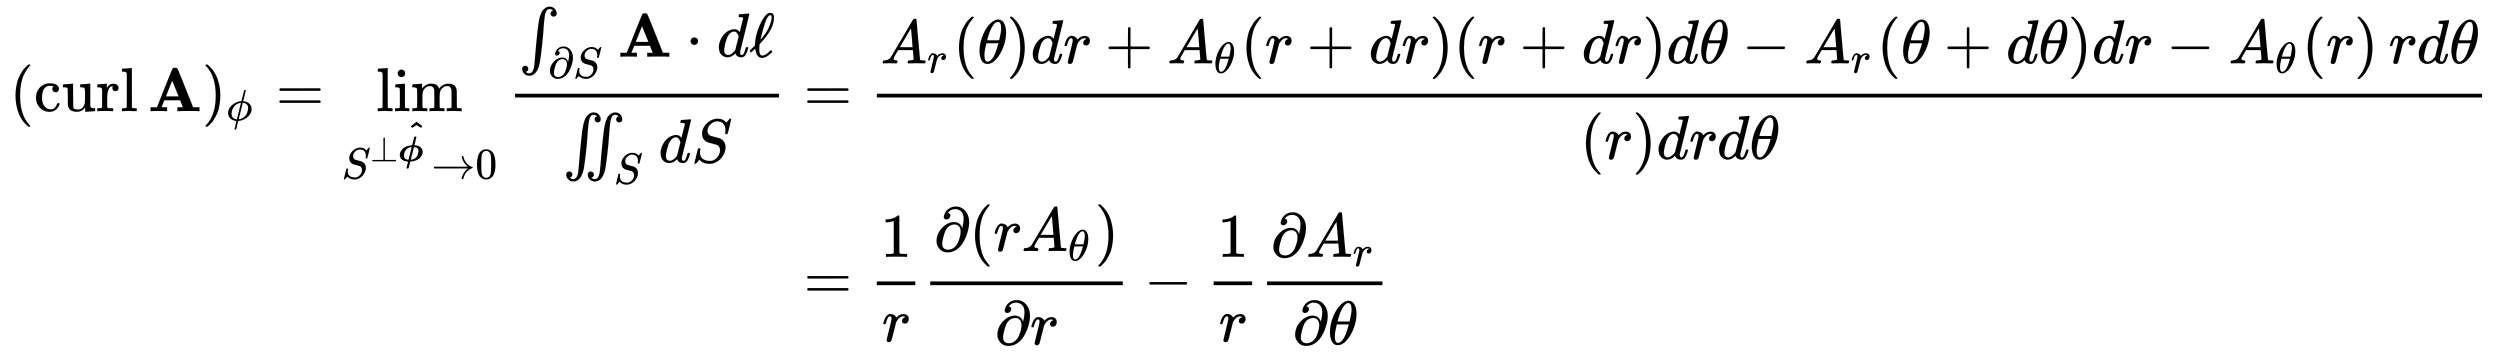 <svg xmlns:xlink="http://www.w3.org/1999/xlink" width="93.492ex" height="13.176ex" style="vertical-align: -6.005ex;" viewBox="0 -3087.6 40253.2 5673" role="img" focusable="false" xmlns="http://www.w3.org/2000/svg" aria-labelledby="MathJax-SVG-1-Title">
<title id="MathJax-SVG-1-Title">{\displaystyle {\begin{aligned}(\operatorname {curl} \mathbf {A} )_{\phi }=\lim _{S^{\perp {\boldsymbol {\hat {\phi }}}}\to 0}{\frac {\int _{\partial S}\mathbf {A} \cdot d\mathbf {\ell } }{\iint _{S}dS}}&amp;={\frac {A_{r}(\theta )dr+A_{\theta }(r+dr)(r+dr)d\theta -A_{r}(\theta +d\theta )dr-A_{\theta }(r)\,rd\theta }{(r)drd\theta }}\\&amp;={\frac {1}{r}}{\frac {\partial (rA_{\theta })}{\partial r}}-{\frac {1}{r}}{\frac {\partial A_{r}}{\partial \theta }}\end{aligned}}}</title>
<defs aria-hidden="true">
<path stroke-width="1" id="E2-MJMAIN-28" d="M94 250Q94 319 104 381T127 488T164 576T202 643T244 695T277 729T302 750H315H319Q333 750 333 741Q333 738 316 720T275 667T226 581T184 443T167 250T184 58T225 -81T274 -167T316 -220T333 -241Q333 -250 318 -250H315H302L274 -226Q180 -141 137 -14T94 250Z"></path>
<path stroke-width="1" id="E2-MJMAIN-63" d="M370 305T349 305T313 320T297 358Q297 381 312 396Q317 401 317 402T307 404Q281 408 258 408Q209 408 178 376Q131 329 131 219Q131 137 162 90Q203 29 272 29Q313 29 338 55T374 117Q376 125 379 127T395 129H409Q415 123 415 120Q415 116 411 104T395 71T366 33T318 2T249 -11Q163 -11 99 53T34 214Q34 318 99 383T250 448T370 421T404 357Q404 334 387 320Z"></path>
<path stroke-width="1" id="E2-MJMAIN-75" d="M383 58Q327 -10 256 -10H249Q124 -10 105 89Q104 96 103 226Q102 335 102 348T96 369Q86 385 36 385H25V408Q25 431 27 431L38 432Q48 433 67 434T105 436Q122 437 142 438T172 441T184 442H187V261Q188 77 190 64Q193 49 204 40Q224 26 264 26Q290 26 311 35T343 58T363 90T375 120T379 144Q379 145 379 161T380 201T380 248V315Q380 361 370 372T320 385H302V431Q304 431 378 436T457 442H464V264Q464 84 465 81Q468 61 479 55T524 46H542V0Q540 0 467 -5T390 -11H383V58Z"></path>
<path stroke-width="1" id="E2-MJMAIN-72" d="M36 46H50Q89 46 97 60V68Q97 77 97 91T98 122T98 161T98 203Q98 234 98 269T98 328L97 351Q94 370 83 376T38 385H20V408Q20 431 22 431L32 432Q42 433 60 434T96 436Q112 437 131 438T160 441T171 442H174V373Q213 441 271 441H277Q322 441 343 419T364 373Q364 352 351 337T313 322Q288 322 276 338T263 372Q263 381 265 388T270 400T273 405Q271 407 250 401Q234 393 226 386Q179 341 179 207V154Q179 141 179 127T179 101T180 81T180 66V61Q181 59 183 57T188 54T193 51T200 49T207 48T216 47T225 47T235 46T245 46H276V0H267Q249 3 140 3Q37 3 28 0H20V46H36Z"></path>
<path stroke-width="1" id="E2-MJMAIN-6C" d="M42 46H56Q95 46 103 60V68Q103 77 103 91T103 124T104 167T104 217T104 272T104 329Q104 366 104 407T104 482T104 542T103 586T103 603Q100 622 89 628T44 637H26V660Q26 683 28 683L38 684Q48 685 67 686T104 688Q121 689 141 690T171 693T182 694H185V379Q185 62 186 60Q190 52 198 49Q219 46 247 46H263V0H255L232 1Q209 2 183 2T145 3T107 3T57 1L34 0H26V46H42Z"></path>
<path stroke-width="1" id="E2-MJMAINB-41" d="M296 0Q278 3 164 3Q58 3 49 0H40V62H92Q144 62 144 64Q388 682 397 689Q403 698 434 698Q463 698 471 689Q475 686 538 530T663 218L724 64Q724 62 776 62H828V0H817Q796 3 658 3Q509 3 485 0H472V62H517Q561 62 561 63L517 175H262L240 120Q218 65 217 64Q217 62 261 62H306V0H296ZM390 237L492 238L440 365Q390 491 388 491Q287 239 287 237H390Z"></path>
<path stroke-width="1" id="E2-MJMAIN-29" d="M60 749L64 750Q69 750 74 750H86L114 726Q208 641 251 514T294 250Q294 182 284 119T261 12T224 -76T186 -143T145 -194T113 -227T90 -246Q87 -249 86 -250H74Q66 -250 63 -250T58 -247T55 -238Q56 -237 66 -225Q221 -64 221 250T66 725Q56 737 55 738Q55 746 60 749Z"></path>
<path stroke-width="1" id="E2-MJMATHI-3D5" d="M409 688Q413 694 421 694H429H442Q448 688 448 686Q448 679 418 563Q411 535 404 504T392 458L388 442Q388 441 397 441T429 435T477 418Q521 397 550 357T579 260T548 151T471 65T374 11T279 -10H275L251 -105Q245 -128 238 -160Q230 -192 227 -198T215 -205H209Q189 -205 189 -198Q189 -193 211 -103L234 -11Q234 -10 226 -10Q221 -10 206 -8T161 6T107 36T62 89T43 171Q43 231 76 284T157 370T254 422T342 441Q347 441 348 445L378 567Q409 686 409 688ZM122 150Q122 116 134 91T167 53T203 35T237 27H244L337 404Q333 404 326 403T297 395T255 379T211 350T170 304Q152 276 137 237Q122 191 122 150ZM500 282Q500 320 484 347T444 385T405 400T381 404H378L332 217L284 29Q284 27 285 27Q293 27 317 33T357 47Q400 66 431 100T475 170T494 234T500 282Z"></path>
<path stroke-width="1" id="E2-MJMAIN-3D" d="M56 347Q56 360 70 367H707Q722 359 722 347Q722 336 708 328L390 327H72Q56 332 56 347ZM56 153Q56 168 72 173H708Q722 163 722 153Q722 140 707 133H70Q56 140 56 153Z"></path>
<path stroke-width="1" id="E2-MJMAIN-69" d="M69 609Q69 637 87 653T131 669Q154 667 171 652T188 609Q188 579 171 564T129 549Q104 549 87 564T69 609ZM247 0Q232 3 143 3Q132 3 106 3T56 1L34 0H26V46H42Q70 46 91 49Q100 53 102 60T104 102V205V293Q104 345 102 359T88 378Q74 385 41 385H30V408Q30 431 32 431L42 432Q52 433 70 434T106 436Q123 437 142 438T171 441T182 442H185V62Q190 52 197 50T232 46H255V0H247Z"></path>
<path stroke-width="1" id="E2-MJMAIN-6D" d="M41 46H55Q94 46 102 60V68Q102 77 102 91T102 122T103 161T103 203Q103 234 103 269T102 328V351Q99 370 88 376T43 385H25V408Q25 431 27 431L37 432Q47 433 65 434T102 436Q119 437 138 438T167 441T178 442H181V402Q181 364 182 364T187 369T199 384T218 402T247 421T285 437Q305 442 336 442Q351 442 364 440T387 434T406 426T421 417T432 406T441 395T448 384T452 374T455 366L457 361L460 365Q463 369 466 373T475 384T488 397T503 410T523 422T546 432T572 439T603 442Q729 442 740 329Q741 322 741 190V104Q741 66 743 59T754 49Q775 46 803 46H819V0H811L788 1Q764 2 737 2T699 3Q596 3 587 0H579V46H595Q656 46 656 62Q657 64 657 200Q656 335 655 343Q649 371 635 385T611 402T585 404Q540 404 506 370Q479 343 472 315T464 232V168V108Q464 78 465 68T468 55T477 49Q498 46 526 46H542V0H534L510 1Q487 2 460 2T422 3Q319 3 310 0H302V46H318Q379 46 379 62Q380 64 380 200Q379 335 378 343Q372 371 358 385T334 402T308 404Q263 404 229 370Q202 343 195 315T187 232V168V108Q187 78 188 68T191 55T200 49Q221 46 249 46H265V0H257L234 1Q210 2 183 2T145 3Q42 3 33 0H25V46H41Z"></path>
<path stroke-width="1" id="E2-MJMATHI-53" d="M308 24Q367 24 416 76T466 197Q466 260 414 284Q308 311 278 321T236 341Q176 383 176 462Q176 523 208 573T273 648Q302 673 343 688T407 704H418H425Q521 704 564 640Q565 640 577 653T603 682T623 704Q624 704 627 704T632 705Q645 705 645 698T617 577T585 459T569 456Q549 456 549 465Q549 471 550 475Q550 478 551 494T553 520Q553 554 544 579T526 616T501 641Q465 662 419 662Q362 662 313 616T263 510Q263 480 278 458T319 427Q323 425 389 408T456 390Q490 379 522 342T554 242Q554 216 546 186Q541 164 528 137T492 78T426 18T332 -20Q320 -22 298 -22Q199 -22 144 33L134 44L106 13Q83 -14 78 -18T65 -22Q52 -22 52 -14Q52 -11 110 221Q112 227 130 227H143Q149 221 149 216Q149 214 148 207T144 186T142 153Q144 114 160 87T203 47T255 29T308 24Z"></path>
<path stroke-width="1" id="E2-MJMAIN-22A5" d="M369 652Q369 653 370 655T372 658T375 662T379 665T384 667T391 668Q402 666 409 653V40H708Q723 32 723 20T708 0H71Q70 0 67 2T59 9T55 20T59 31T66 38T71 40H369V652Z"></path>
<path stroke-width="1" id="E2-MJMATHBI-3D5" d="M274 -7Q232 -4 195 7T125 38T71 94T51 176V190Q51 213 60 242T95 307T156 373T255 425T393 451L397 452L427 568Q434 597 443 636Q452 677 456 685T472 694H486H495Q517 694 517 680L514 665Q510 650 503 621T489 564L460 451H469Q527 447 574 430T657 370T693 266Q693 163 599 82T350 -7H346L322 -100Q301 -190 295 -197Q291 -202 283 -202H269H258Q238 -202 238 -188Q238 -186 260 -96L283 -7H274ZM449 400Q448 400 404 225T359 47T366 45Q464 55 516 119Q542 149 558 199T575 295Q575 387 462 398L449 400ZM384 398Q384 399 381 399Q350 399 298 378T214 308Q168 236 168 149Q168 68 259 49Q282 44 294 44H295L384 398Z"></path>
<path stroke-width="1" id="E2-MJMAINB-5E" d="M207 632L287 694Q289 693 368 632T448 570T431 545T413 520Q410 520 350 559L287 597L224 559Q164 520 161 520Q160 520 143 544T126 570T207 632Z"></path>
<path stroke-width="1" id="E2-MJMAIN-2192" d="M56 237T56 250T70 270H835Q719 357 692 493Q692 494 692 496T691 499Q691 511 708 511H711Q720 511 723 510T729 506T732 497T735 481T743 456Q765 389 816 336T935 261Q944 258 944 250Q944 244 939 241T915 231T877 212Q836 186 806 152T761 85T740 35T732 4Q730 -6 727 -8T711 -11Q691 -11 691 0Q691 7 696 25Q728 151 835 230H70Q56 237 56 250Z"></path>
<path stroke-width="1" id="E2-MJMAIN-30" d="M96 585Q152 666 249 666Q297 666 345 640T423 548Q460 465 460 320Q460 165 417 83Q397 41 362 16T301 -15T250 -22Q224 -22 198 -16T137 16T82 83Q39 165 39 320Q39 494 96 585ZM321 597Q291 629 250 629Q208 629 178 597Q153 571 145 525T137 333Q137 175 145 125T181 46Q209 16 250 16Q290 16 318 46Q347 76 354 130T362 333Q362 478 354 524T321 597Z"></path>
<path stroke-width="1" id="E2-MJSZ1-222B" d="M113 -244Q113 -246 119 -251T139 -263T167 -269Q186 -269 199 -260Q220 -247 232 -218T251 -133T262 -15T276 155T297 367Q300 390 305 438T314 512T325 580T340 647T361 703T390 751T428 784T479 804Q481 804 488 804T501 805Q552 802 581 769T610 695Q610 669 594 657T561 645Q542 645 527 658T512 694Q512 705 516 714T526 729T538 737T548 742L552 743Q552 745 545 751T525 762T498 768Q475 768 460 756T434 716T418 652T407 559T398 444T387 300T369 133Q349 -38 337 -102T303 -207Q256 -306 169 -306Q119 -306 87 -272T55 -196Q55 -170 71 -158T104 -146Q123 -146 138 -159T153 -195Q153 -206 149 -215T139 -230T127 -238T117 -242L113 -244Z"></path>
<path stroke-width="1" id="E2-MJMAIN-2202" d="M202 508Q179 508 169 520T158 547Q158 557 164 577T185 624T230 675T301 710L333 715H345Q378 715 384 714Q447 703 489 661T549 568T566 457Q566 362 519 240T402 53Q321 -22 223 -22Q123 -22 73 56Q42 102 42 148V159Q42 276 129 370T322 465Q383 465 414 434T455 367L458 378Q478 461 478 515Q478 603 437 639T344 676Q266 676 223 612Q264 606 264 572Q264 547 246 528T202 508ZM430 306Q430 372 401 400T333 428Q270 428 222 382Q197 354 183 323T150 221Q132 149 132 116Q132 21 232 21Q244 21 250 22Q327 35 374 112Q389 137 409 196T430 306Z"></path>
<path stroke-width="1" id="E2-MJMAIN-22C5" d="M78 250Q78 274 95 292T138 310Q162 310 180 294T199 251Q199 226 182 208T139 190T96 207T78 250Z"></path>
<path stroke-width="1" id="E2-MJMATHI-64" d="M366 683Q367 683 438 688T511 694Q523 694 523 686Q523 679 450 384T375 83T374 68Q374 26 402 26Q411 27 422 35Q443 55 463 131Q469 151 473 152Q475 153 483 153H487H491Q506 153 506 145Q506 140 503 129Q490 79 473 48T445 8T417 -8Q409 -10 393 -10Q359 -10 336 5T306 36L300 51Q299 52 296 50Q294 48 292 46Q233 -10 172 -10Q117 -10 75 30T33 157Q33 205 53 255T101 341Q148 398 195 420T280 442Q336 442 364 400Q369 394 369 396Q370 400 396 505T424 616Q424 629 417 632T378 637H357Q351 643 351 645T353 664Q358 683 366 683ZM352 326Q329 405 277 405Q242 405 210 374T160 293Q131 214 119 129Q119 126 119 118T118 106Q118 61 136 44T179 26Q233 26 290 98L298 109L352 326Z"></path>
<path stroke-width="1" id="E2-MJMAIN-2113" d="M345 104T349 104T361 95T369 80T352 59Q268 -20 206 -20Q170 -20 146 3T113 53T99 104L94 129Q94 130 79 116T48 86T28 70Q22 70 15 79T7 94Q7 98 12 103T58 147L91 179V185Q91 186 91 191T92 200Q92 282 128 400T223 612T336 705Q397 705 397 636V627Q397 453 194 233Q185 223 180 218T174 211T171 208T165 201L163 186Q159 142 159 123Q159 17 208 17Q228 17 253 30T293 56T335 94Q345 104 349 104ZM360 634Q360 655 354 661T336 668Q328 668 322 666T302 645T272 592Q252 547 229 467T192 330L179 273Q179 272 186 280T204 300T221 322Q327 453 355 590Q360 612 360 634Z"></path>
<path stroke-width="1" id="E2-MJSZ1-222C" d="M113 -244Q113 -246 119 -251T139 -263T167 -269Q186 -269 199 -260Q220 -247 232 -218T251 -133T262 -15T276 155T297 367Q300 390 305 438T314 512T325 580T340 647T361 703T390 751T428 784T479 804Q481 804 488 804T501 805Q552 802 581 769T610 695Q610 669 594 657T561 645Q542 645 527 658T512 694Q512 705 516 714T526 729T538 737T548 742L552 743Q552 745 545 751T525 762T498 768Q475 768 460 756T434 716T418 652T407 559T398 444T387 300T369 133Q349 -38 337 -102T303 -207Q256 -306 169 -306Q119 -306 87 -272T55 -196Q55 -170 71 -158T104 -146Q123 -146 138 -159T153 -195Q153 -206 149 -215T139 -230T127 -238T117 -242L113 -244ZM460 -244Q460 -246 466 -251T486 -263T514 -269Q532 -269 546 -260Q567 -247 579 -218T598 -133T609 -15T623 155T644 367Q647 390 652 438T661 512T672 580T687 647T708 703T737 751T775 784T826 804Q828 804 835 804T848 805Q899 802 928 769T957 695Q957 669 941 657T908 645Q889 645 874 658T859 694Q859 705 863 714T873 729T885 737T895 742L899 743Q899 745 892 751T872 762T845 768Q822 768 807 756T781 716T765 652T754 559T745 444T734 300T716 133Q696 -38 684 -102T650 -207Q603 -306 516 -306Q466 -306 434 -272T402 -196Q402 -170 418 -158T451 -146Q470 -146 485 -159T500 -195Q500 -206 496 -215T486 -230T474 -238T464 -242L460 -244Z"></path>
<path stroke-width="1" id="E2-MJMATHI-41" d="M208 74Q208 50 254 46Q272 46 272 35Q272 34 270 22Q267 8 264 4T251 0Q249 0 239 0T205 1T141 2Q70 2 50 0H42Q35 7 35 11Q37 38 48 46H62Q132 49 164 96Q170 102 345 401T523 704Q530 716 547 716H555H572Q578 707 578 706L606 383Q634 60 636 57Q641 46 701 46Q726 46 726 36Q726 34 723 22Q720 7 718 4T704 0Q701 0 690 0T651 1T578 2Q484 2 455 0H443Q437 6 437 9T439 27Q443 40 445 43L449 46H469Q523 49 533 63L521 213H283L249 155Q208 86 208 74ZM516 260Q516 271 504 416T490 562L463 519Q447 492 400 412L310 260L413 259Q516 259 516 260Z"></path>
<path stroke-width="1" id="E2-MJMATHI-72" d="M21 287Q22 290 23 295T28 317T38 348T53 381T73 411T99 433T132 442Q161 442 183 430T214 408T225 388Q227 382 228 382T236 389Q284 441 347 441H350Q398 441 422 400Q430 381 430 363Q430 333 417 315T391 292T366 288Q346 288 334 299T322 328Q322 376 378 392Q356 405 342 405Q286 405 239 331Q229 315 224 298T190 165Q156 25 151 16Q138 -11 108 -11Q95 -11 87 -5T76 7T74 17Q74 30 114 189T154 366Q154 405 128 405Q107 405 92 377T68 316T57 280Q55 278 41 278H27Q21 284 21 287Z"></path>
<path stroke-width="1" id="E2-MJMATHI-3B8" d="M35 200Q35 302 74 415T180 610T319 704Q320 704 327 704T339 705Q393 701 423 656Q462 596 462 495Q462 380 417 261T302 66T168 -10H161Q125 -10 99 10T60 63T41 130T35 200ZM383 566Q383 668 330 668Q294 668 260 623T204 521T170 421T157 371Q206 370 254 370L351 371Q352 372 359 404T375 484T383 566ZM113 132Q113 26 166 26Q181 26 198 36T239 74T287 161T335 307L340 324H145Q145 321 136 286T120 208T113 132Z"></path>
<path stroke-width="1" id="E2-MJMAIN-2B" d="M56 237T56 250T70 270H369V420L370 570Q380 583 389 583Q402 583 409 568V270H707Q722 262 722 250T707 230H409V-68Q401 -82 391 -82H389H387Q375 -82 369 -68V230H70Q56 237 56 250Z"></path>
<path stroke-width="1" id="E2-MJMAIN-2212" d="M84 237T84 250T98 270H679Q694 262 694 250T679 230H98Q84 237 84 250Z"></path>
<path stroke-width="1" id="E2-MJMAIN-31" d="M213 578L200 573Q186 568 160 563T102 556H83V602H102Q149 604 189 617T245 641T273 663Q275 666 285 666Q294 666 302 660V361L303 61Q310 54 315 52T339 48T401 46H427V0H416Q395 3 257 3Q121 3 100 0H88V46H114Q136 46 152 46T177 47T193 50T201 52T207 57T213 61V578Z"></path>
</defs>
<g stroke="currentColor" fill="currentColor" stroke-width="0" transform="matrix(1 0 0 -1 0 0)" aria-hidden="true">
<g transform="translate(167,0)">
<g transform="translate(-11,0)">
<g transform="translate(0,1298)">
 <use xlink:href="#E2-MJMAIN-28" x="0" y="0"></use>
<g transform="translate(389,0)">
 <use xlink:href="#E2-MJMAIN-63"></use>
 <use xlink:href="#E2-MJMAIN-75" x="444" y="0"></use>
 <use xlink:href="#E2-MJMAIN-72" x="1001" y="0"></use>
 <use xlink:href="#E2-MJMAIN-6C" x="1393" y="0"></use>
</g>
 <use xlink:href="#E2-MJMAINB-41" x="2228" y="0"></use>
<g transform="translate(3097,0)">
 <use xlink:href="#E2-MJMAIN-29" x="0" y="0"></use>
 <use transform="scale(0.707)" xlink:href="#E2-MJMATHI-3D5" x="550" y="-213"></use>
</g>
 <use xlink:href="#E2-MJMAIN-3D" x="4286" y="0"></use>
<g transform="translate(5343,0)">
<g transform="translate(558,0)">
 <use xlink:href="#E2-MJMAIN-6C"></use>
 <use xlink:href="#E2-MJMAIN-69" x="278" y="0"></use>
 <use xlink:href="#E2-MJMAIN-6D" x="557" y="0"></use>
</g>
<g transform="translate(0,-1085)">
 <use transform="scale(0.707)" xlink:href="#E2-MJMATHI-53" x="0" y="0"></use>
<g transform="translate(463,277)">
 <use transform="scale(0.574)" xlink:href="#E2-MJMAIN-22A5" x="0" y="0"></use>
<g transform="translate(446,0)">
 <use transform="scale(0.574)" xlink:href="#E2-MJMATHBI-3D5" x="0" y="0"></use>
 <use transform="scale(0.574)" xlink:href="#E2-MJMAINB-5E" x="235" y="418"></use>
</g>
</g>
 <use transform="scale(0.707)" xlink:href="#E2-MJMAIN-2192" x="2045" y="0"></use>
 <use transform="scale(0.707)" xlink:href="#E2-MJMAIN-30" x="3046" y="0"></use>
</g>
</g>
<g transform="translate(8017,0)">
<g transform="translate(120,0)">
<rect stroke="none" width="4250" height="60" x="0" y="220"></rect>
<g transform="translate(60,877)">
 <use xlink:href="#E2-MJSZ1-222B" x="0" y="0"></use>
<g transform="translate(472,-342)">
 <use transform="scale(0.707)" xlink:href="#E2-MJMAIN-2202" x="0" y="0"></use>
 <use transform="scale(0.707)" xlink:href="#E2-MJMATHI-53" x="567" y="0"></use>
</g>
 <use xlink:href="#E2-MJMAINB-41" x="1596" y="0"></use>
 <use xlink:href="#E2-MJMAIN-22C5" x="2688" y="0"></use>
 <use xlink:href="#E2-MJMATHI-64" x="3189" y="0"></use>
 <use xlink:href="#E2-MJMAIN-2113" x="3712" y="0"></use>
</g>
<g transform="translate(769,-826)">
 <use xlink:href="#E2-MJSZ1-222C" x="0" y="0"></use>
 <use transform="scale(0.707)" xlink:href="#E2-MJMATHI-53" x="1158" y="-484"></use>
 <use xlink:href="#E2-MJMATHI-64" x="1542" y="0"></use>
 <use xlink:href="#E2-MJMATHI-53" x="2066" y="0"></use>
</g>
</g>
</g>
</g>
</g>
<g transform="translate(12497,0)">
<g transform="translate(0,1298)">
 <use xlink:href="#E2-MJMAIN-3D" x="277" y="0"></use>
<g transform="translate(1334,0)">
<g transform="translate(120,0)">
<rect stroke="none" width="25847" height="60" x="0" y="220"></rect>
<g transform="translate(60,770)">
 <use xlink:href="#E2-MJMATHI-41" x="0" y="0"></use>
 <use transform="scale(0.707)" xlink:href="#E2-MJMATHI-72" x="1061" y="-213"></use>
 <use xlink:href="#E2-MJMAIN-28" x="1169" y="0"></use>
 <use xlink:href="#E2-MJMATHI-3B8" x="1559" y="0"></use>
 <use xlink:href="#E2-MJMAIN-29" x="2028" y="0"></use>
 <use xlink:href="#E2-MJMATHI-64" x="2418" y="0"></use>
 <use xlink:href="#E2-MJMATHI-72" x="2941" y="0"></use>
 <use xlink:href="#E2-MJMAIN-2B" x="3615" y="0"></use>
<g transform="translate(4616,0)">
 <use xlink:href="#E2-MJMATHI-41" x="0" y="0"></use>
 <use transform="scale(0.707)" xlink:href="#E2-MJMATHI-3B8" x="1061" y="-219"></use>
</g>
 <use xlink:href="#E2-MJMAIN-28" x="5798" y="0"></use>
 <use xlink:href="#E2-MJMATHI-72" x="6188" y="0"></use>
 <use xlink:href="#E2-MJMAIN-2B" x="6861" y="0"></use>
 <use xlink:href="#E2-MJMATHI-64" x="7862" y="0"></use>
 <use xlink:href="#E2-MJMATHI-72" x="8386" y="0"></use>
 <use xlink:href="#E2-MJMAIN-29" x="8837" y="0"></use>
 <use xlink:href="#E2-MJMAIN-28" x="9227" y="0"></use>
 <use xlink:href="#E2-MJMATHI-72" x="9616" y="0"></use>
 <use xlink:href="#E2-MJMAIN-2B" x="10290" y="0"></use>
 <use xlink:href="#E2-MJMATHI-64" x="11291" y="0"></use>
 <use xlink:href="#E2-MJMATHI-72" x="11814" y="0"></use>
 <use xlink:href="#E2-MJMAIN-29" x="12266" y="0"></use>
 <use xlink:href="#E2-MJMATHI-64" x="12655" y="0"></use>
 <use xlink:href="#E2-MJMATHI-3B8" x="13179" y="0"></use>
 <use xlink:href="#E2-MJMAIN-2212" x="13870" y="0"></use>
<g transform="translate(14871,0)">
 <use xlink:href="#E2-MJMATHI-41" x="0" y="0"></use>
 <use transform="scale(0.707)" xlink:href="#E2-MJMATHI-72" x="1061" y="-213"></use>
</g>
 <use xlink:href="#E2-MJMAIN-28" x="16041" y="0"></use>
 <use xlink:href="#E2-MJMATHI-3B8" x="16430" y="0"></use>
 <use xlink:href="#E2-MJMAIN-2B" x="17122" y="0"></use>
 <use xlink:href="#E2-MJMATHI-64" x="18123" y="0"></use>
 <use xlink:href="#E2-MJMATHI-3B8" x="18646" y="0"></use>
 <use xlink:href="#E2-MJMAIN-29" x="19116" y="0"></use>
 <use xlink:href="#E2-MJMATHI-64" x="19505" y="0"></use>
 <use xlink:href="#E2-MJMATHI-72" x="20029" y="0"></use>
 <use xlink:href="#E2-MJMAIN-2212" x="20702" y="0"></use>
<g transform="translate(21703,0)">
 <use xlink:href="#E2-MJMATHI-41" x="0" y="0"></use>
 <use transform="scale(0.707)" xlink:href="#E2-MJMATHI-3B8" x="1061" y="-219"></use>
</g>
 <use xlink:href="#E2-MJMAIN-28" x="22886" y="0"></use>
 <use xlink:href="#E2-MJMATHI-72" x="23275" y="0"></use>
 <use xlink:href="#E2-MJMAIN-29" x="23727" y="0"></use>
 <use xlink:href="#E2-MJMATHI-72" x="24283" y="0"></use>
 <use xlink:href="#E2-MJMATHI-64" x="24734" y="0"></use>
 <use xlink:href="#E2-MJMATHI-3B8" x="25258" y="0"></use>
</g>
<g transform="translate(11324,-771)">
 <use xlink:href="#E2-MJMAIN-28" x="0" y="0"></use>
 <use xlink:href="#E2-MJMATHI-72" x="389" y="0"></use>
 <use xlink:href="#E2-MJMAIN-29" x="841" y="0"></use>
 <use xlink:href="#E2-MJMATHI-64" x="1230" y="0"></use>
 <use xlink:href="#E2-MJMATHI-72" x="1754" y="0"></use>
 <use xlink:href="#E2-MJMATHI-64" x="2205" y="0"></use>
 <use xlink:href="#E2-MJMATHI-3B8" x="2729" y="0"></use>
</g>
</g>
</g>
</g>
<g transform="translate(0,-1724)">
 <use xlink:href="#E2-MJMAIN-3D" x="277" y="0"></use>
<g transform="translate(1334,0)">
<g transform="translate(120,0)">
<rect stroke="none" width="620" height="60" x="0" y="220"></rect>
 <use xlink:href="#E2-MJMAIN-31" x="60" y="676"></use>
 <use xlink:href="#E2-MJMATHI-72" x="84" y="-686"></use>
</g>
</g>
<g transform="translate(2194,0)">
<g transform="translate(120,0)">
<rect stroke="none" width="3100" height="60" x="0" y="220"></rect>
<g transform="translate(60,770)">
 <use xlink:href="#E2-MJMAIN-2202" x="0" y="0"></use>
 <use xlink:href="#E2-MJMAIN-28" x="567" y="0"></use>
 <use xlink:href="#E2-MJMATHI-72" x="957" y="0"></use>
<g transform="translate(1408,0)">
 <use xlink:href="#E2-MJMATHI-41" x="0" y="0"></use>
 <use transform="scale(0.707)" xlink:href="#E2-MJMATHI-3B8" x="1061" y="-219"></use>
</g>
 <use xlink:href="#E2-MJMAIN-29" x="2590" y="0"></use>
</g>
<g transform="translate(1040,-736)">
 <use xlink:href="#E2-MJMAIN-2202" x="0" y="0"></use>
 <use xlink:href="#E2-MJMATHI-72" x="567" y="0"></use>
</g>
</g>
</g>
 <use xlink:href="#E2-MJMAIN-2212" x="5757" y="0"></use>
<g transform="translate(6757,0)">
<g transform="translate(120,0)">
<rect stroke="none" width="620" height="60" x="0" y="220"></rect>
 <use xlink:href="#E2-MJMAIN-31" x="60" y="676"></use>
 <use xlink:href="#E2-MJMATHI-72" x="84" y="-686"></use>
</g>
</g>
<g transform="translate(7618,0)">
<g transform="translate(120,0)">
<rect stroke="none" width="1857" height="60" x="0" y="220"></rect>
<g transform="translate(60,677)">
 <use xlink:href="#E2-MJMAIN-2202" x="0" y="0"></use>
<g transform="translate(567,0)">
 <use xlink:href="#E2-MJMATHI-41" x="0" y="0"></use>
 <use transform="scale(0.707)" xlink:href="#E2-MJMATHI-72" x="1061" y="-213"></use>
</g>
</g>
<g transform="translate(410,-736)">
 <use xlink:href="#E2-MJMAIN-2202" x="0" y="0"></use>
 <use xlink:href="#E2-MJMATHI-3B8" x="567" y="0"></use>
</g>
</g>
</g>
</g>
</g>
</g>
</g>
</svg>